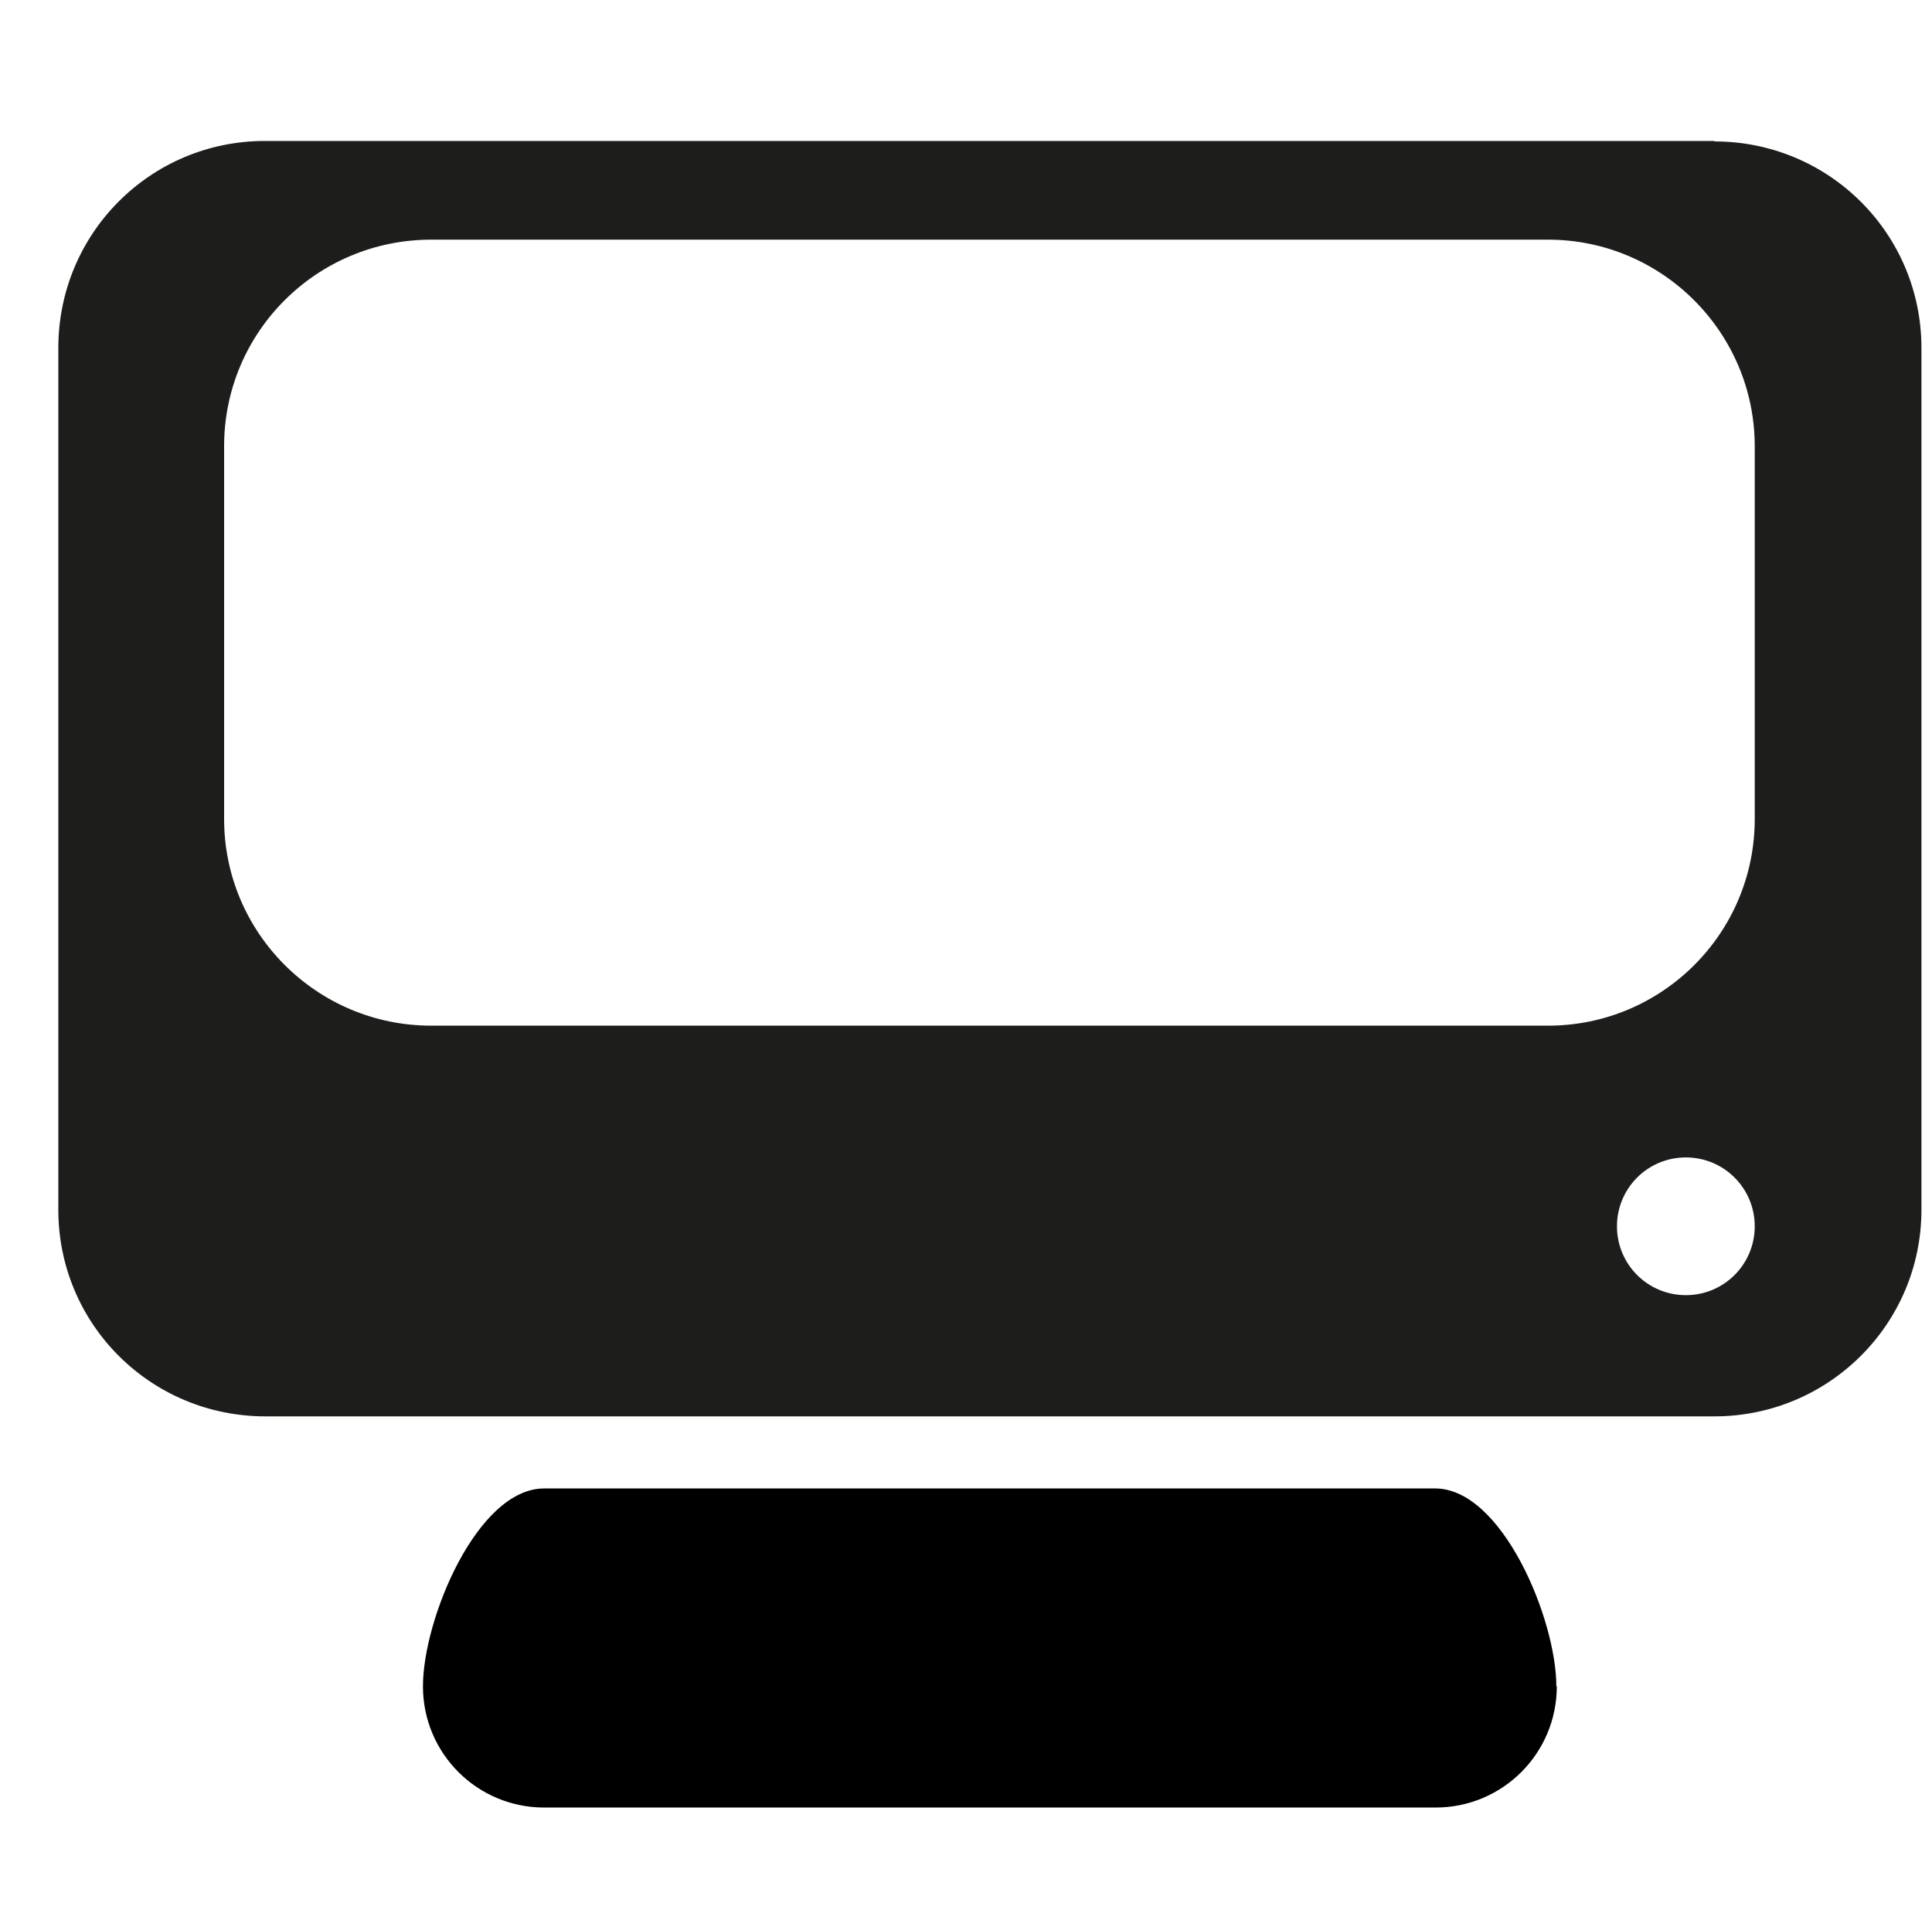 <?xml version="1.0" encoding="UTF-8"?><svg id="Ebene_3" xmlns="http://www.w3.org/2000/svg" viewBox="0 0 42.07 41.52"><defs><style>.cls-1{fill:#1d1d1b;}</style></defs><path d="M33.9,36.73c0,1.46-1.18,2.64-2.64,2.64H11.85c-1.46,0-2.64-1.18-2.64-2.64h0c0-1.46,1.18-4.31,2.64-4.31H31.25c1.46,0,2.64,2.85,2.64,4.31h0Z"/><path class="cls-1" d="M37.33,3.07H5.77C3.28,3.07,1.27,5.08,1.27,7.58V26.35c0,2.49,2.01,4.5,4.51,4.5h31.55c2.49,0,4.51-2.01,4.51-4.5V7.58c0-2.49-2.01-4.5-4.51-4.5Zm-.62,25.14c-.83,0-1.5-.67-1.5-1.5s.67-1.5,1.5-1.5,1.5,.67,1.5,1.5-.67,1.5-1.5,1.5Zm1.5-10.37c0,2.49-2.02,4.5-4.5,4.5H9.39c-2.49,0-4.51-2.02-4.51-4.5V9.72c0-2.49,2.02-4.5,4.51-4.5h24.32c2.48,0,4.5,2.02,4.5,4.5v8.12Z"/></svg>